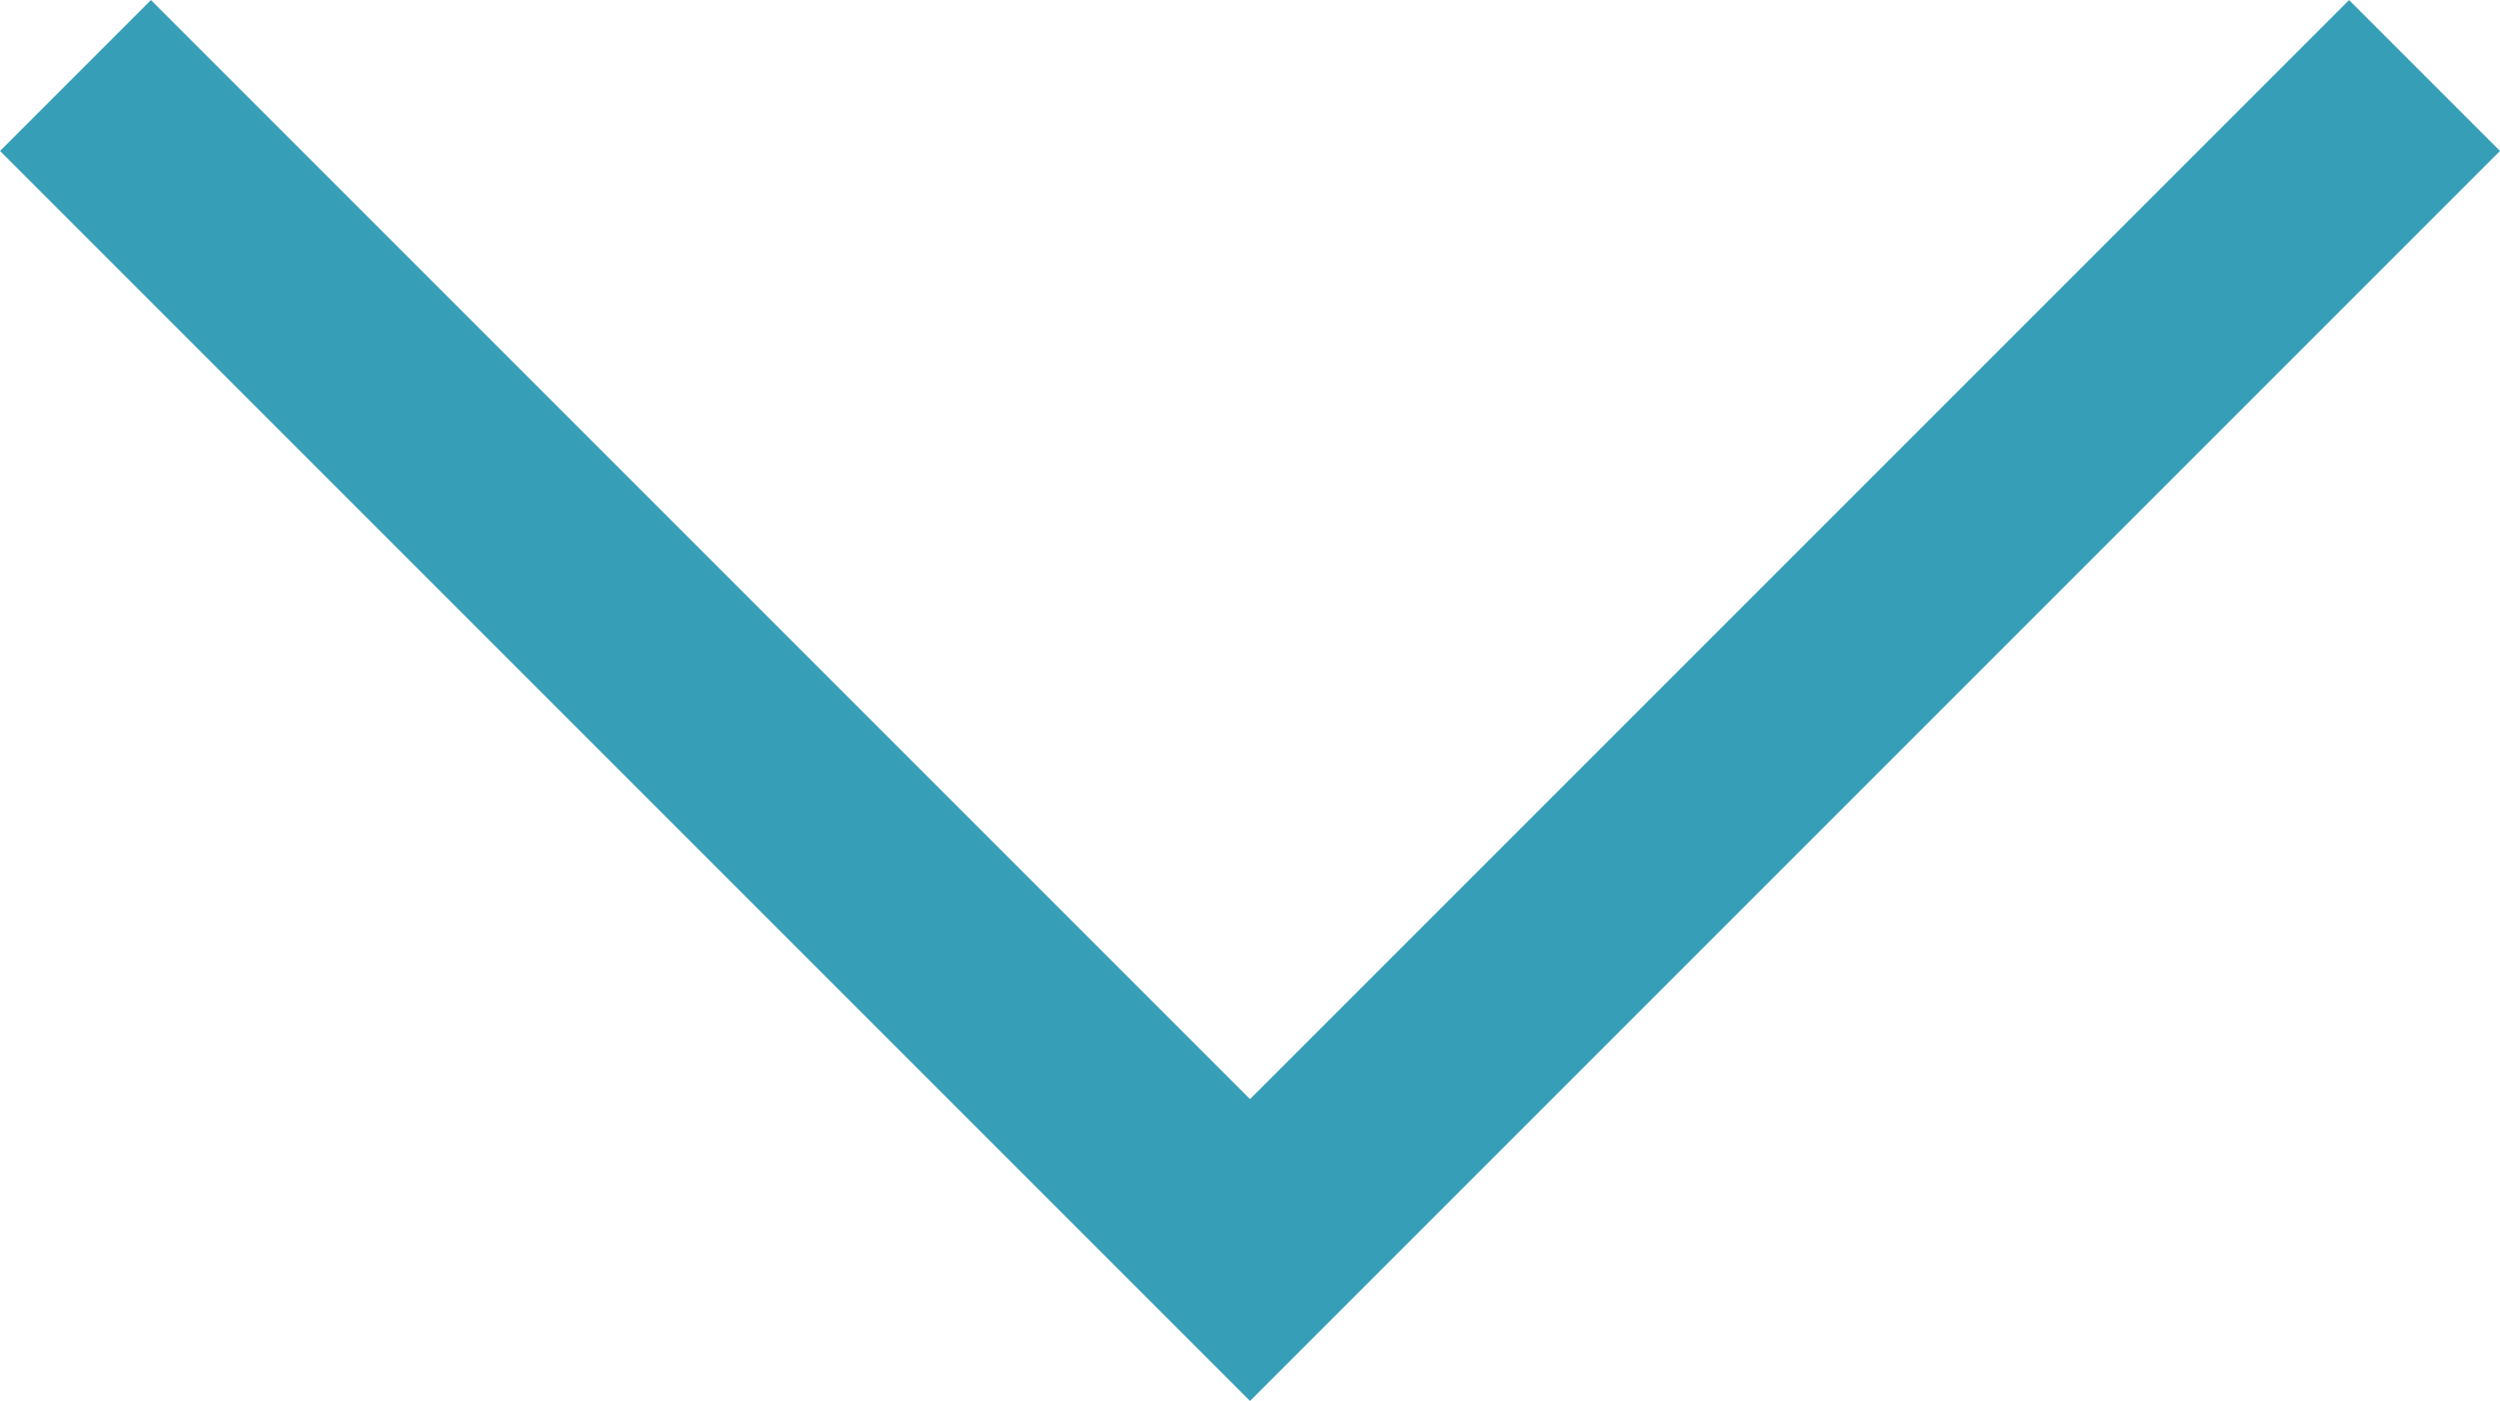 <svg xmlns="http://www.w3.org/2000/svg" width="46.849" height="26.253" viewBox="0 0 46.849 26.253">
  <path id="パス_17112" data-name="パス 17112" d="M334.667,1018.667l22.01,22.01,22.01-22.01" transform="translate(-333.252 -1017.252)" fill="none" stroke="#369fb7" stroke-width="4"/>
</svg>
